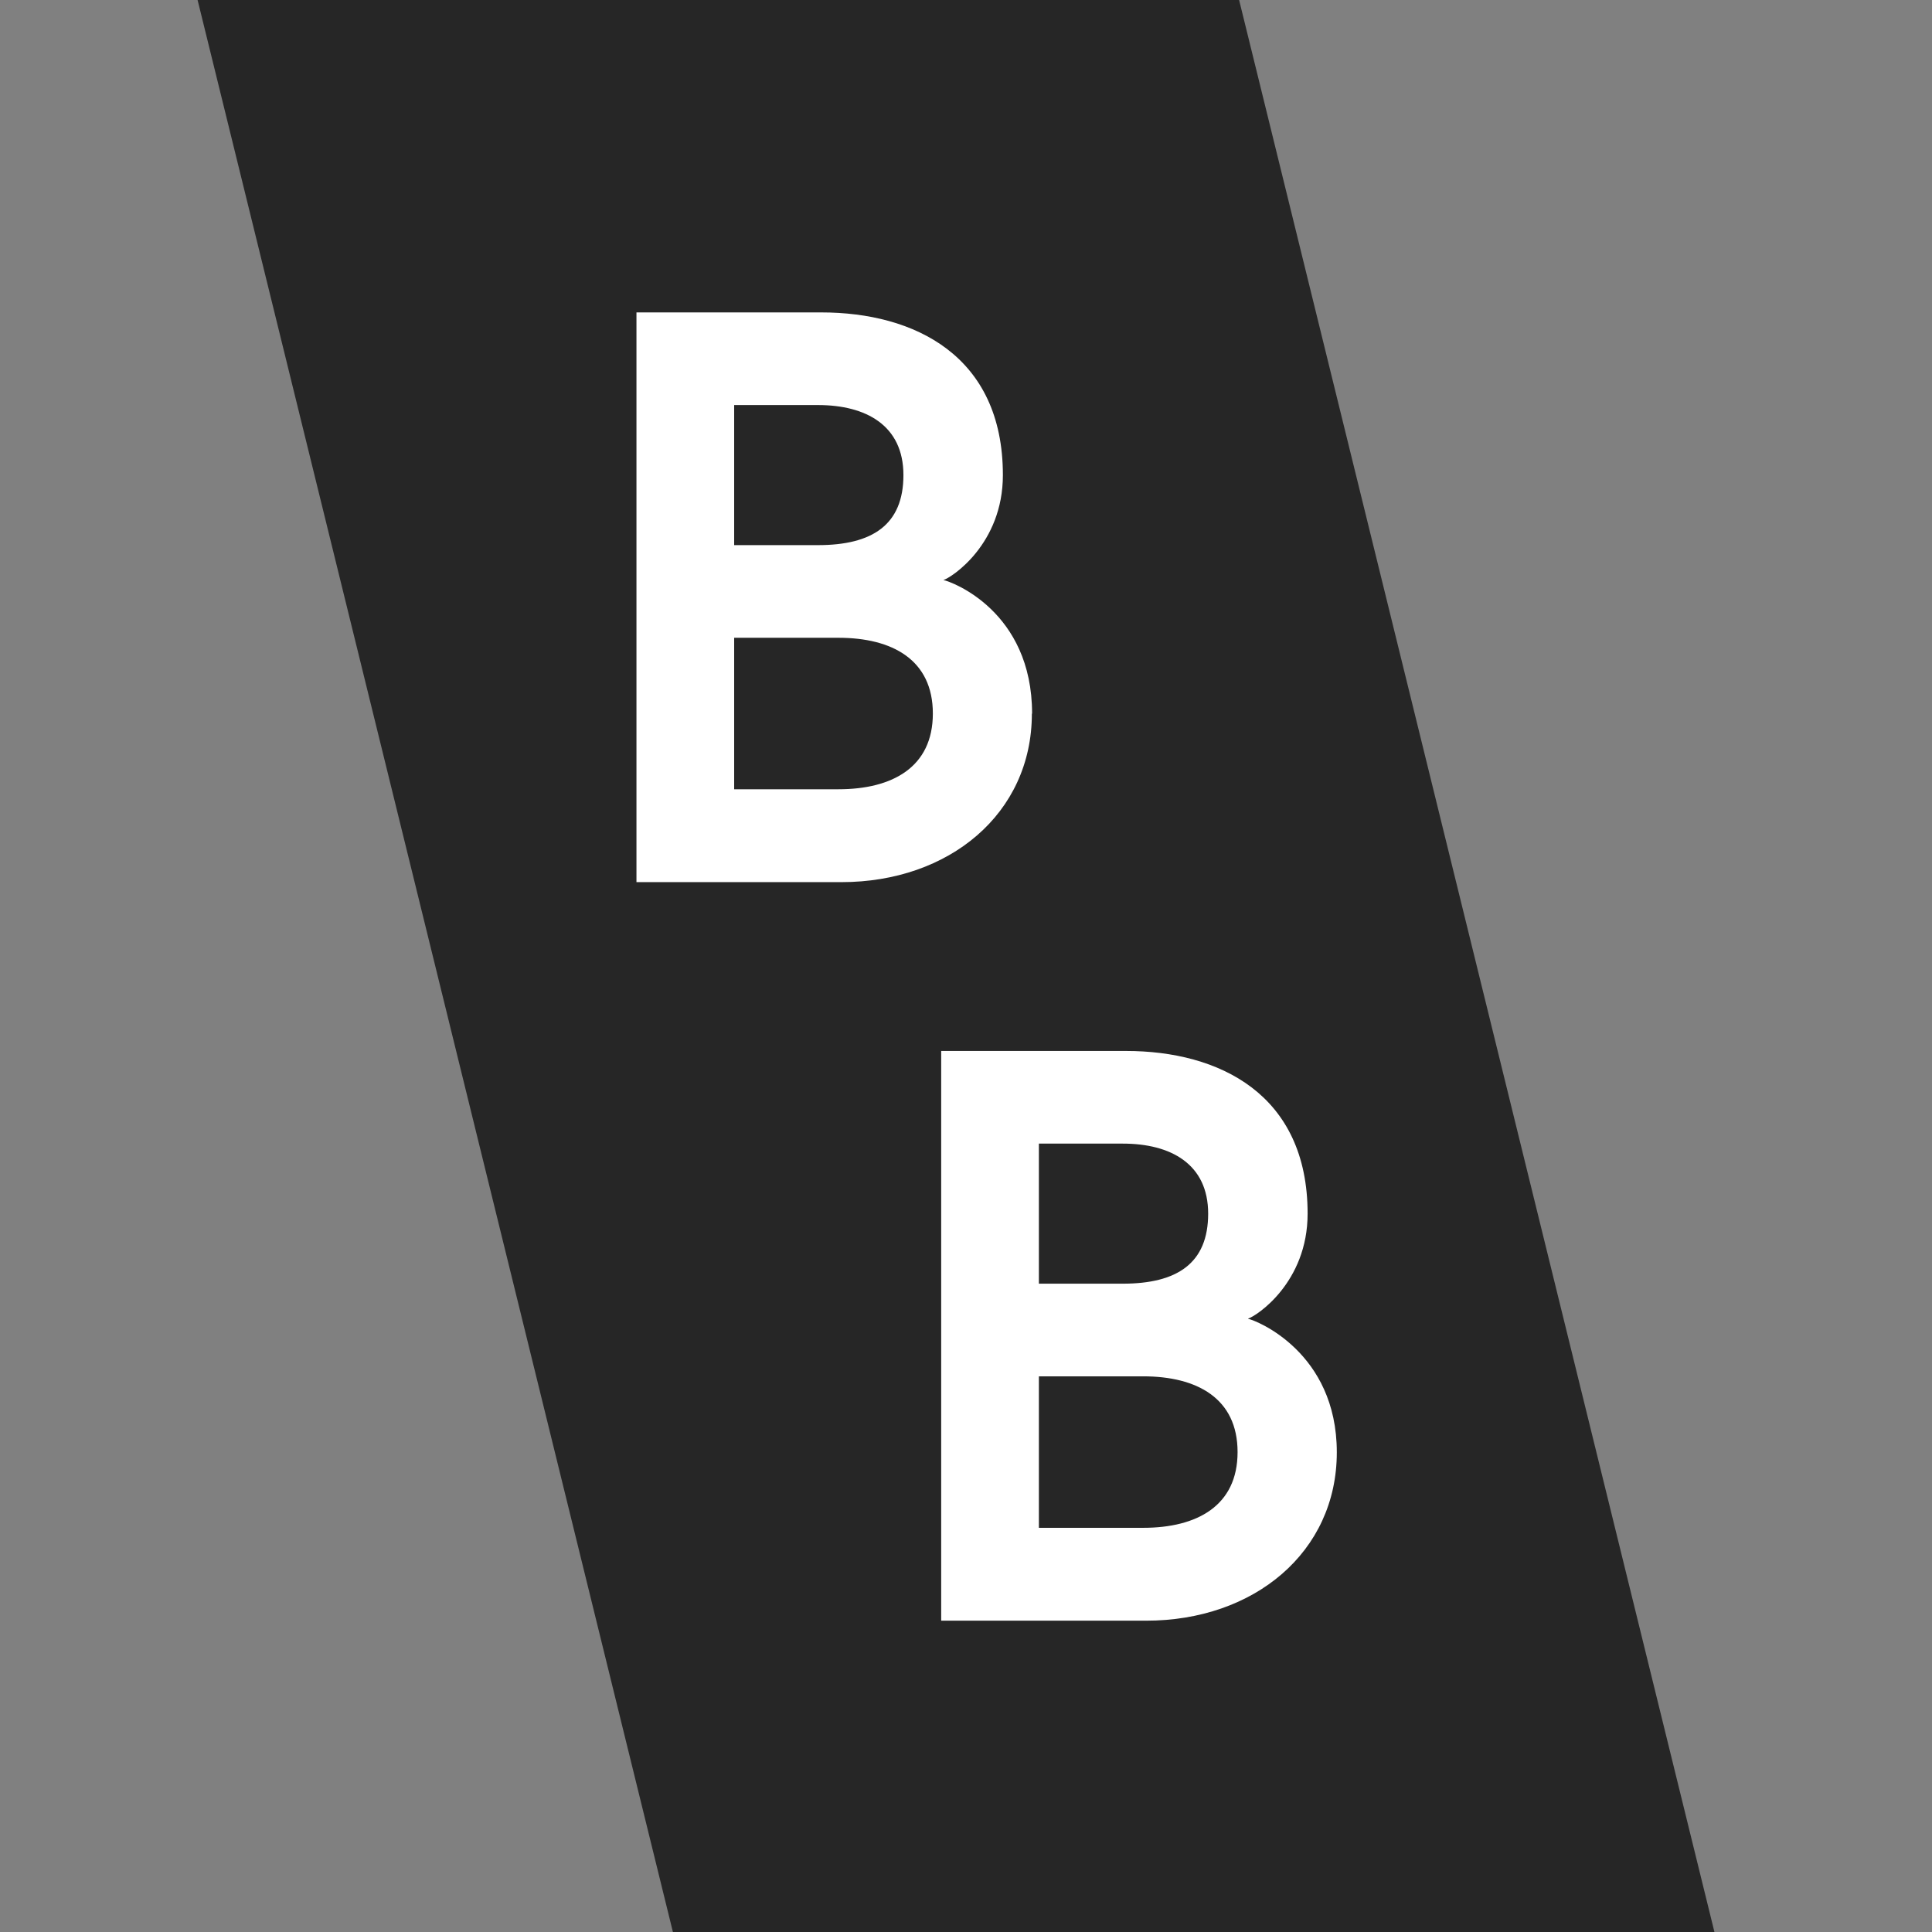 <svg width="512" height="512" viewBox="0 0 512 512" fill="none" xmlns="http://www.w3.org/2000/svg">
<rect x="0" y="0" width="512" height="512" fill="#808080" stroke="none"/>
<g clip-path="url(#clip0_1591_7816)">
<path d="M454.4 512.233L328.378 -6.10352e-05H52.364L178.385 512.233H191.593H436.654H454.4Z" fill="#262626"/>
<path d="M222.196 209.163H194.56V169.018H222.196C236.451 169.018 247.215 174.836 247.215 189.091C247.215 203.345 236.451 209.163 222.196 209.163ZM194.56 107.345H216.785C229.527 107.345 239.418 112.756 239.418 125.905C239.418 139.054 231.215 144.465 216.785 144.465H194.56V107.345ZM273.513 189.091C273.513 161.92 252.16 154.123 250.007 153.716C252.16 153.076 265.775 144.232 265.775 125.905C265.775 94.196 242.269 82.793 217.658 82.793H168.669V233.774H223.011C251.462 233.774 273.455 215.68 273.455 189.149" fill="white"/>
<path d="M302.953 404.887H275.316V364.742H302.953C317.207 364.742 327.971 370.56 327.971 384.814C327.971 399.069 317.207 404.887 302.953 404.887ZM275.316 303.069H297.542C310.284 303.069 320.175 308.48 320.175 321.629C320.175 334.778 311.971 340.189 297.542 340.189H275.316V303.069ZM330.764 349.44C332.916 348.8 346.531 339.956 346.531 321.629C346.531 289.92 323.025 278.516 298.415 278.516H249.425V429.498H303.767C332.276 429.498 354.269 411.403 354.269 384.873C354.269 358.342 332.916 349.905 330.764 349.498" fill="white"/>
</g>
<defs>
<clipPath id="clip0_1591_7816">
<rect width="512" height="512" fill="white"/>
</clipPath>
</defs>
</svg>
